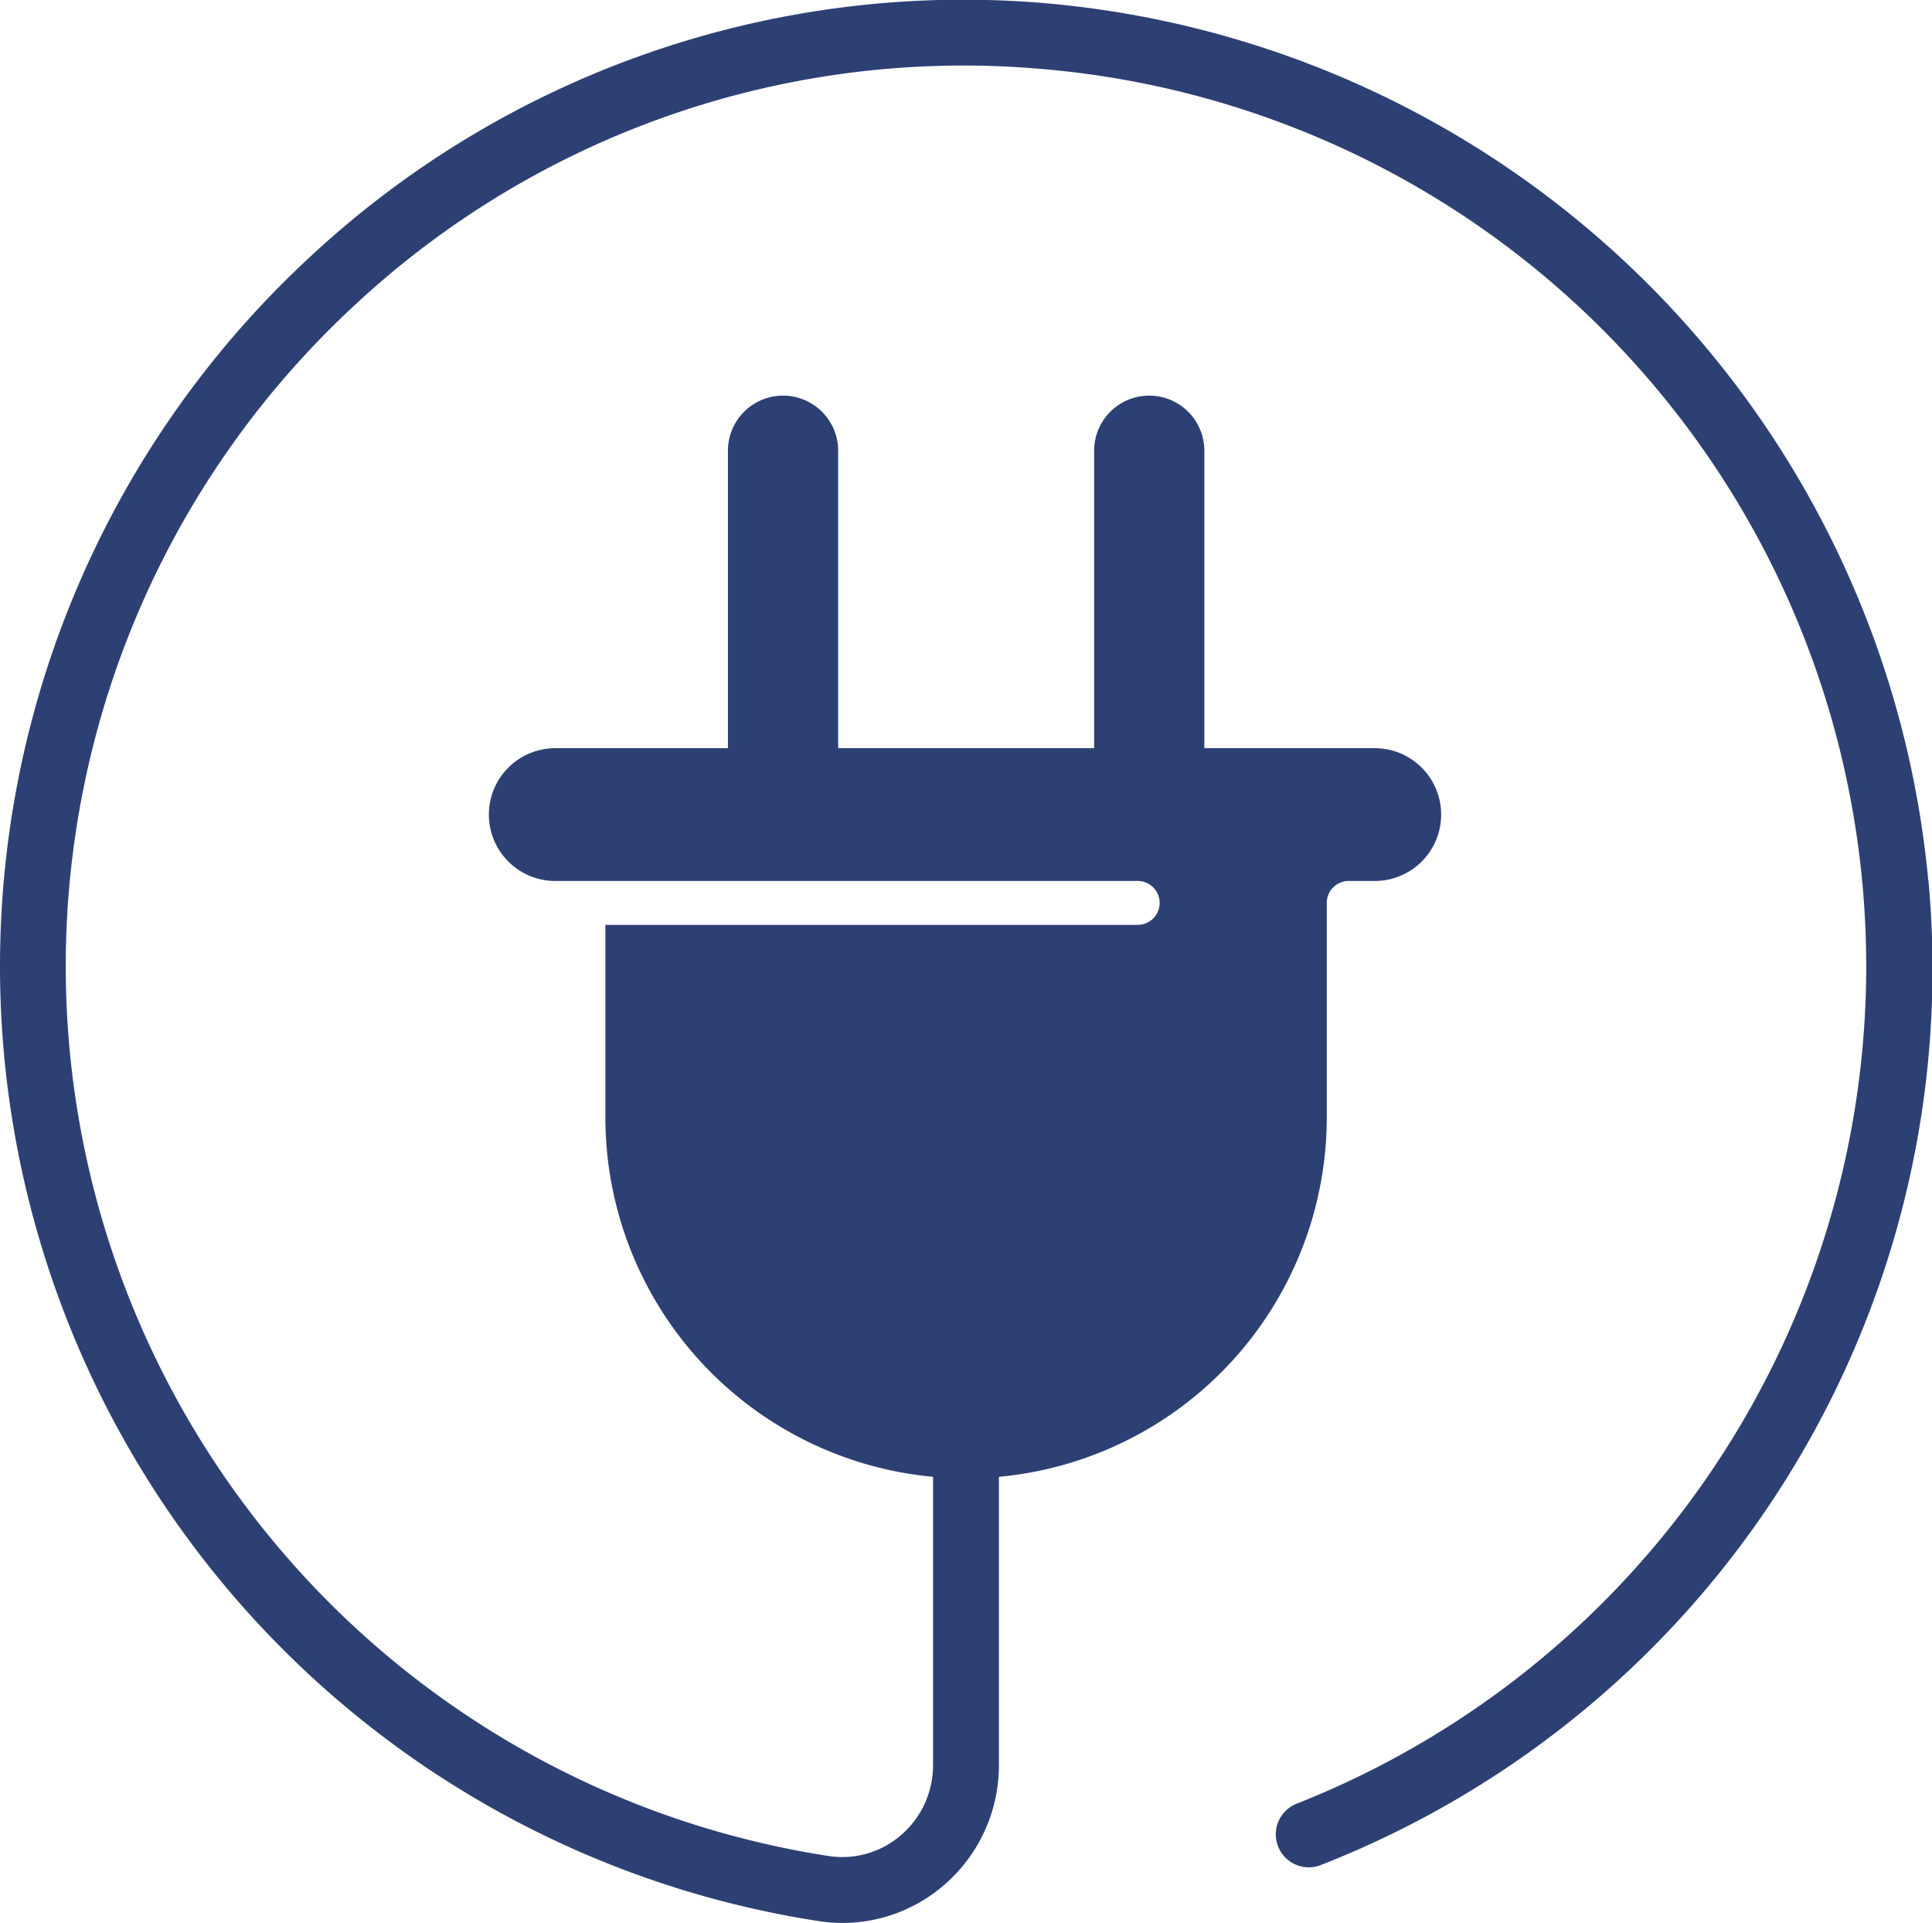 <svg id="Group_2814" data-name="Group 2814" xmlns="http://www.w3.org/2000/svg" xmlns:xlink="http://www.w3.org/1999/xlink" width="100.486" height="100" viewBox="0 0 100.486 100">
  <defs>
    <clipPath id="clip-path">
      <rect id="Rectangle_1906" data-name="Rectangle 1906" width="100.486" height="100" fill="#2d4074"/>
    </clipPath>
  </defs>
  <g id="Group_2813" data-name="Group 2813" transform="translate(0 0)" clip-path="url(#clip-path)">
    <path id="Path_1102" data-name="Path 1102" d="M100.292,45.776A50.516,50.516,0,0,0,54.072.142,49.88,49.88,0,0,0,16.063,13.417,50.249,50.249,0,0,0,42.6,99.908a8.067,8.067,0,0,0,6.492-1.871A8.211,8.211,0,0,0,51.955,91.8v-15a18.777,18.777,0,0,0,17.052-18.67V46.955a1.14,1.14,0,0,1,1.141-1.141h1.414a3.453,3.453,0,0,0,0-6.905H62.64V23.388a2.867,2.867,0,0,0-5.733,0V38.909H43.594V23.388a2.867,2.867,0,0,0-5.733,0V38.909H28.939a3.453,3.453,0,1,0,0,6.905H59.174a1.141,1.141,0,1,1,0,2.283H31.487V58.132A18.776,18.776,0,0,0,48.53,76.8v15a4.793,4.793,0,0,1-1.672,3.639,4.663,4.663,0,0,1-3.744,1.083,46.825,46.825,0,0,1-24.722-80.6A46.455,46.455,0,0,1,53.817,3.557,46.827,46.827,0,0,1,67.439,93.8,1.712,1.712,0,0,0,68.7,96.988a50.034,50.034,0,0,0,31.6-51.212" transform="translate(0 0)" fill="#2d4074"/>
  </g>
</svg>
